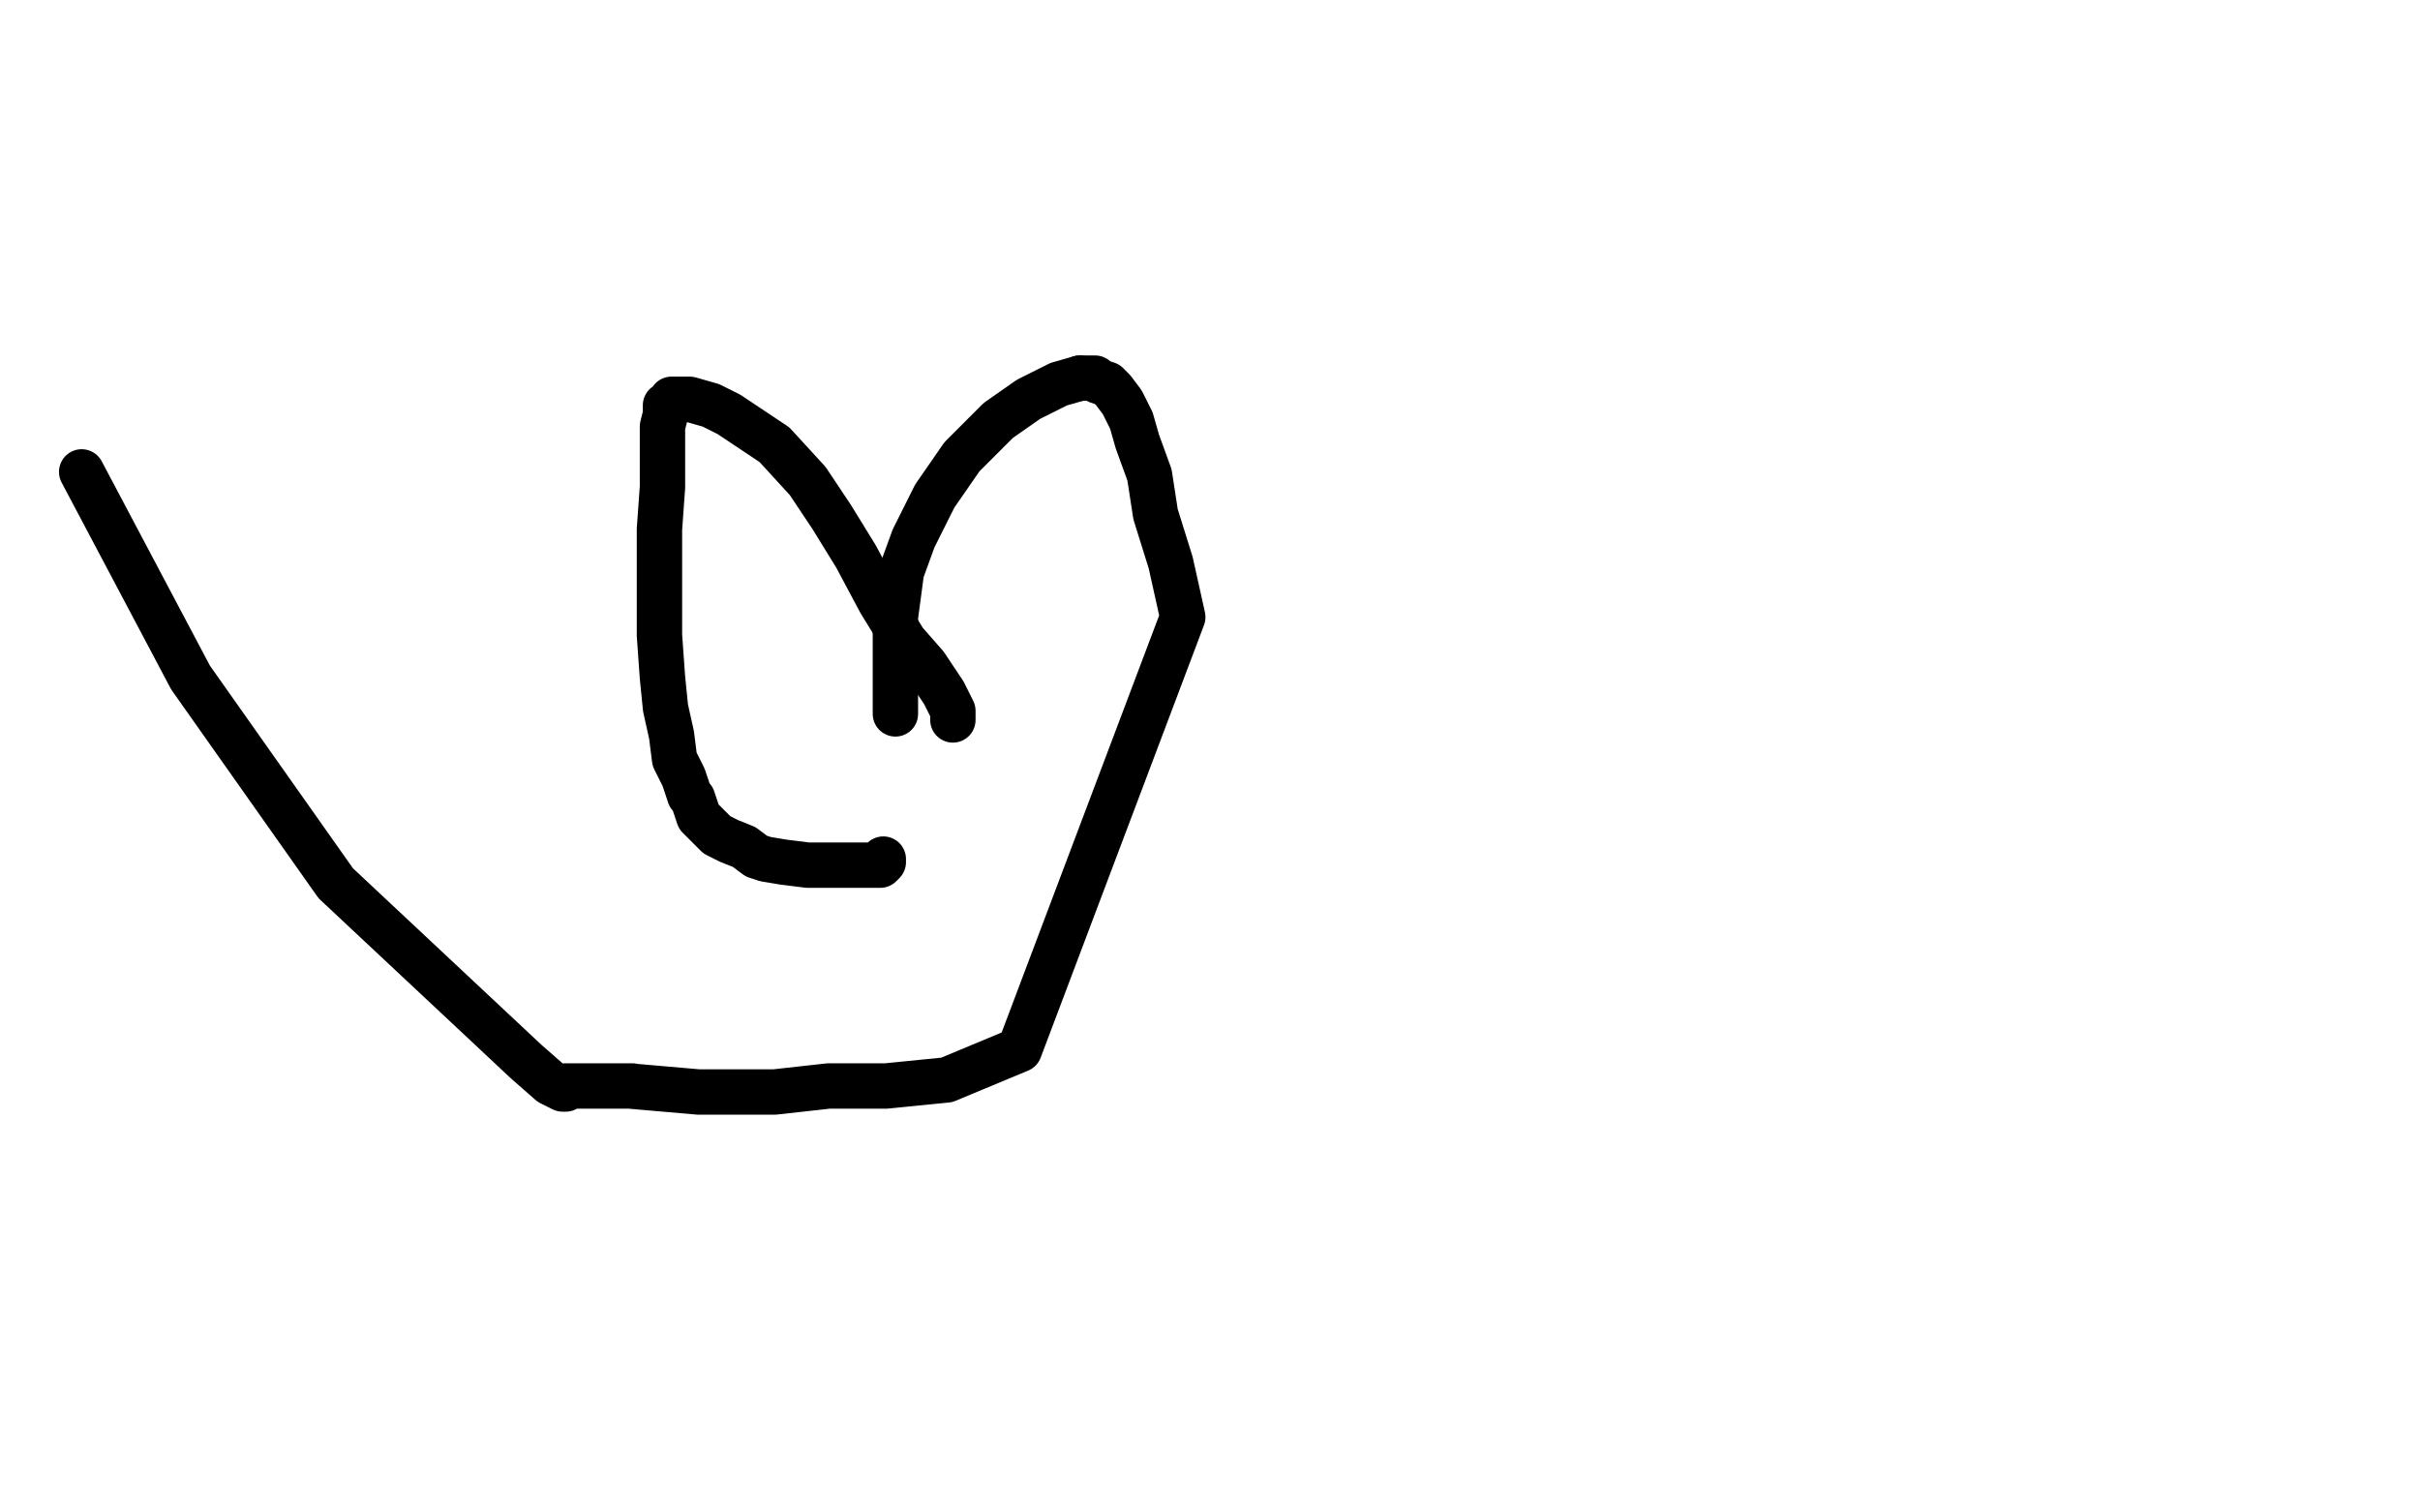 <?xml version="1.0" standalone="no"?>
<!DOCTYPE svg PUBLIC "-//W3C//DTD SVG 1.1//EN"
"http://www.w3.org/Graphics/SVG/1.1/DTD/svg11.dtd">

<svg width="800" height="500" version="1.1" xmlns="http://www.w3.org/2000/svg" xmlns:xlink="http://www.w3.org/1999/xlink" style="stroke-antialiasing: false"><desc>This SVG has been created on https://colorillo.com/</desc><rect x='0' y='0' width='800' height='500' style='fill: rgb(255,255,255); stroke-width:0' /><polyline points="315,238 315,237 315,237 315,236 315,236 315,235 315,235 314,233 314,233 312,229 312,229 306,220 299,212 291,199 283,184 275,171 267,159 256,147 250,143 241,137 235,134 228,132 226,132 224,132 222,132 221,134 220,134 220,135 220,137 219,141 219,151 219,161 218,175 218,185 218,201 218,210 219,224 220,234 222,243 223,251 226,257 228,263 229,264 230,267 231,270 234,273 237,276 241,278 246,280 250,283 253,284 259,285 267,286 273,286 281,286 285,286 288,286 291,286 292,285 292,284" style="fill: none; stroke: #000000; stroke-width: 15; stroke-linejoin: round; stroke-linecap: round; stroke-antialiasing: false; stroke-antialias: 0; opacity: 1.0"/>
<polyline points="296,236 296,235 296,235 296,234 296,234 296,231 296,231 296,227 296,227 296,220 296,220 296,213 296,213 296,204 296,204 298,189 298,189 302,178 309,164 318,151 330,139 340,132 350,127 357,125" style="fill: none; stroke: #000000; stroke-width: 15; stroke-linejoin: round; stroke-linecap: round; stroke-antialiasing: false; stroke-antialias: 0; opacity: 1.0"/>
<polyline points="357,125 360,125 361,125 362,125 363,126 366,127 368,129 371,133 374,139 376,146 380,157 382,170 387,186 391,204 337,347 313,357 293,359 274,359 256,361 231,361 208,359 209,359 201,359 194,359 190,359 189,359 188,359 187,359 187,360 186,360 182,358 174,351 111,292 63,224 27,156" style="fill: none; stroke: #000000; stroke-width: 15; stroke-linejoin: round; stroke-linecap: round; stroke-antialiasing: false; stroke-antialias: 0; opacity: 1.0"/>
</svg>
